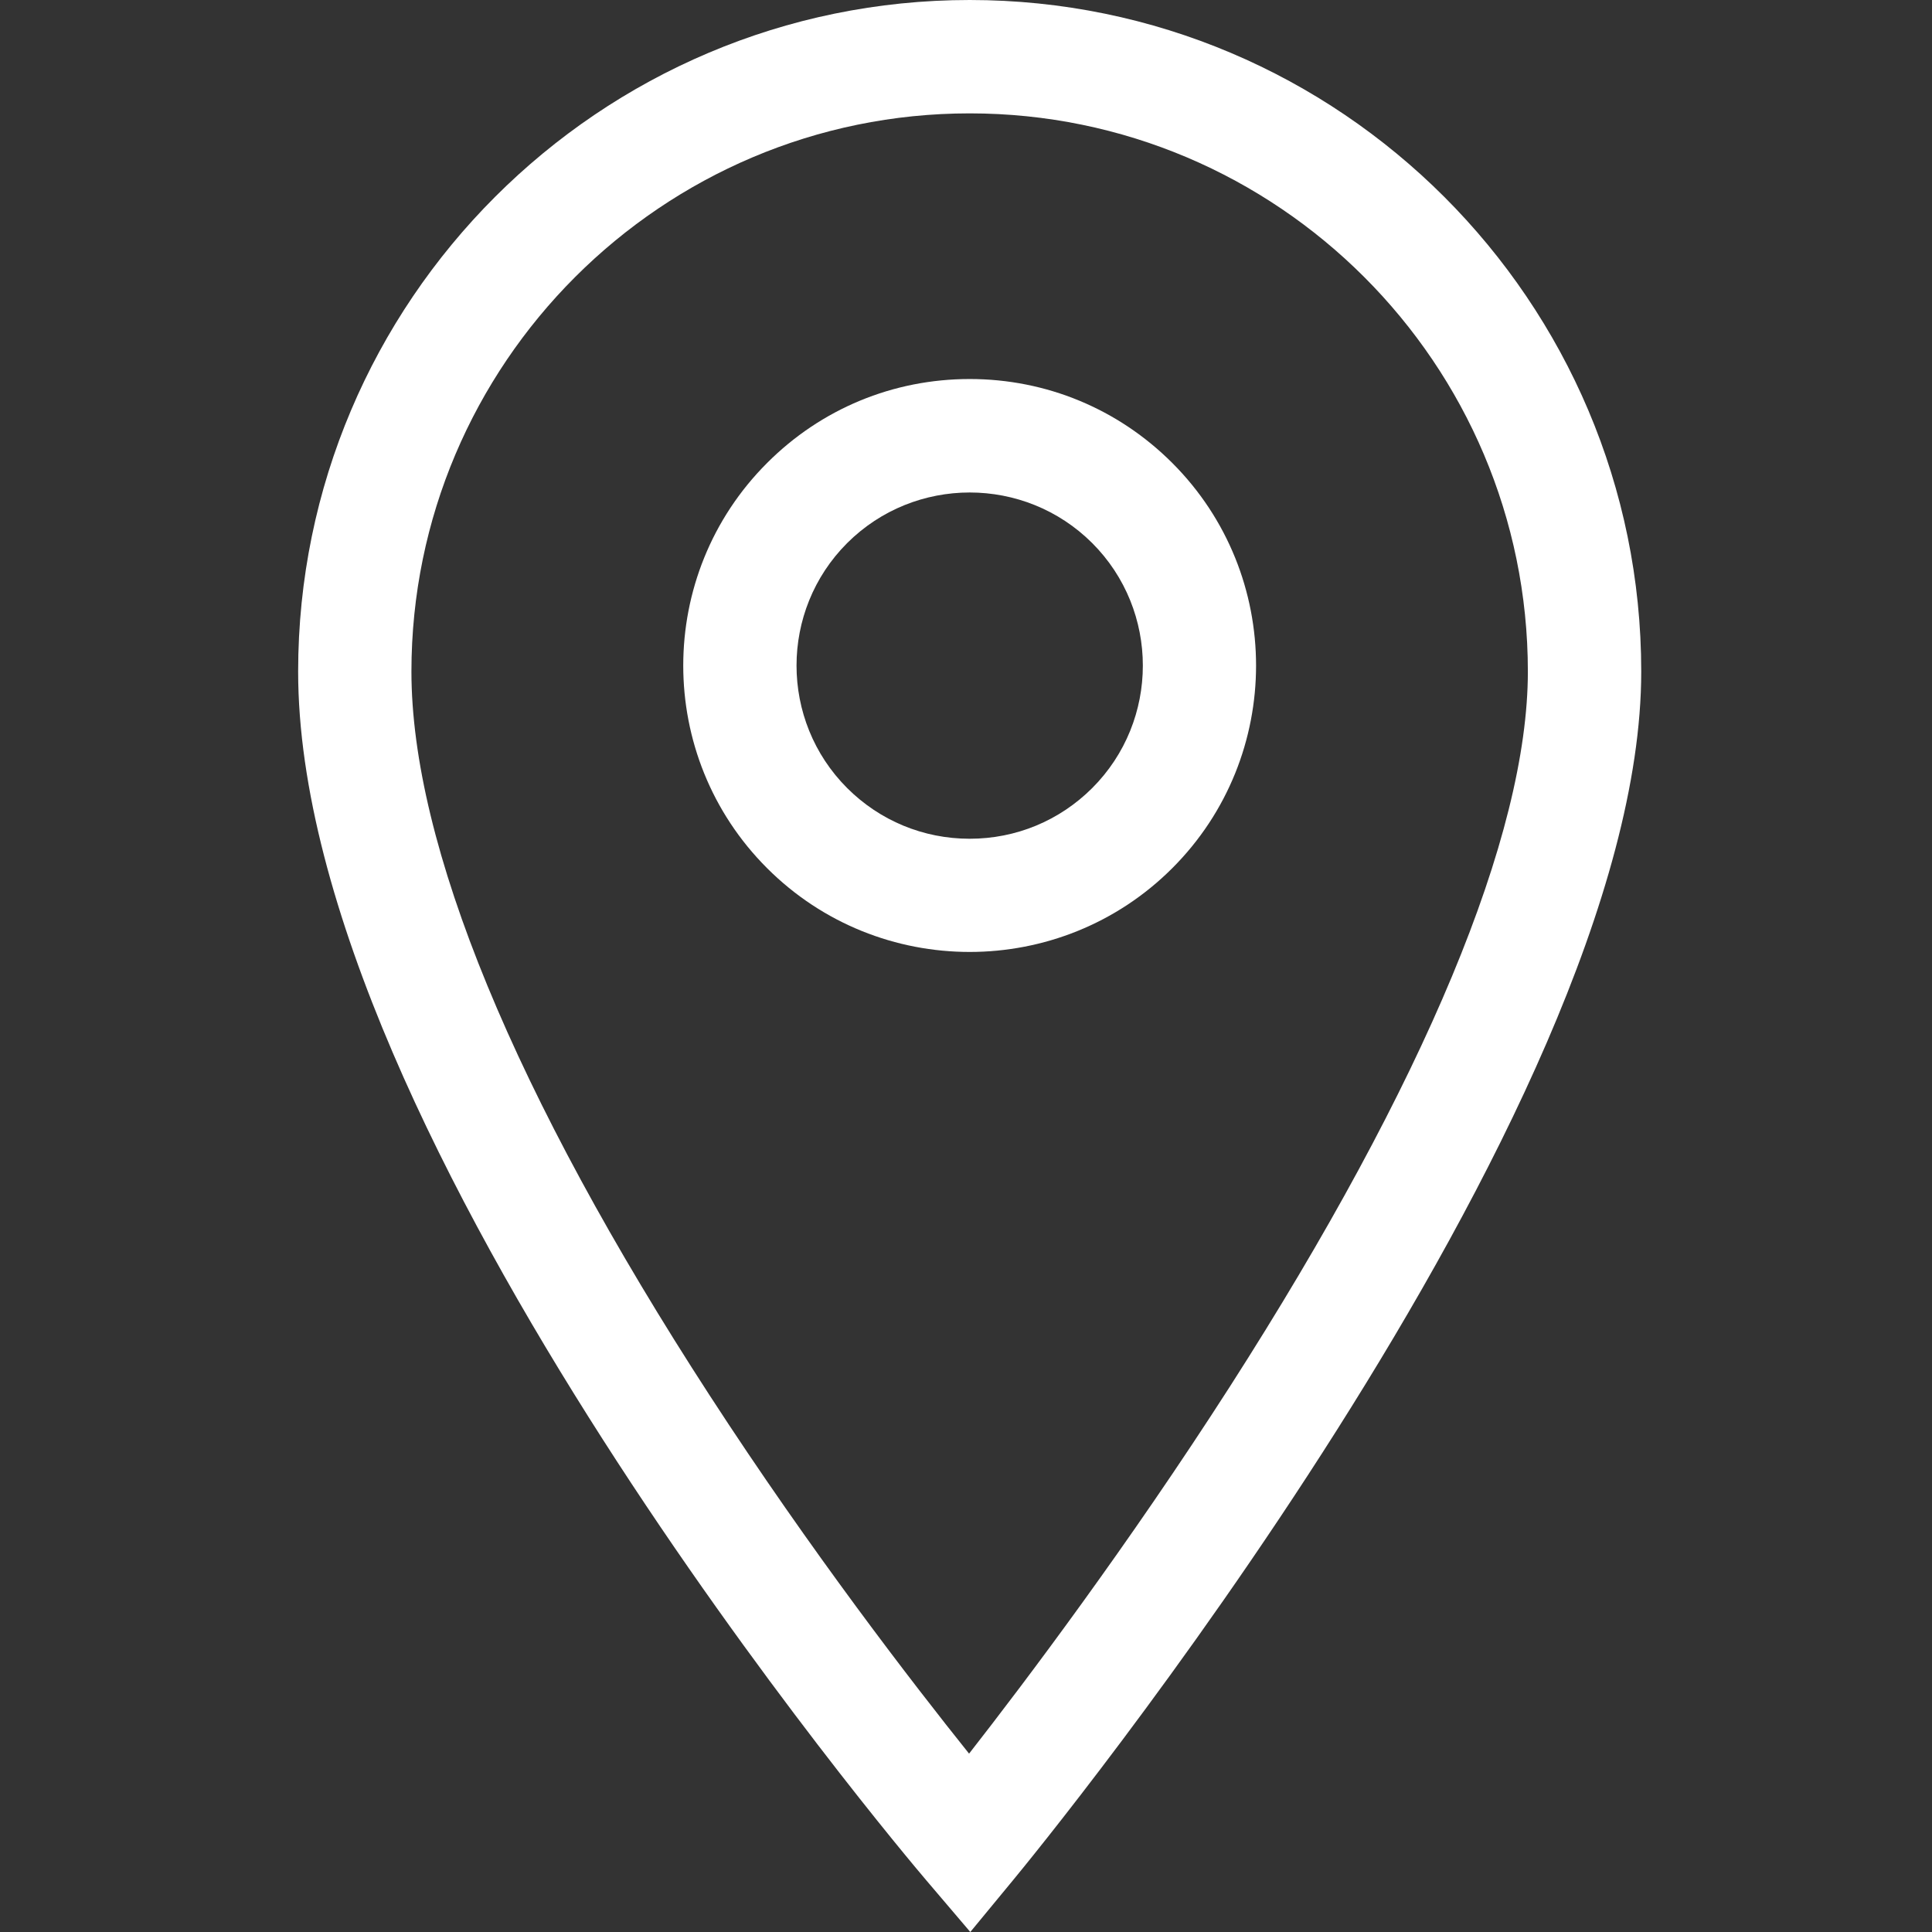 <svg width="22" height="22" viewBox="0 0 22 22" fill="none" xmlns="http://www.w3.org/2000/svg">
    <rect x="0" y="0" width="22" height="22" fill="#333333" stroke="none"/>
    <path d="M11.042 10.84C10.206 10.84 9.371 10.522 8.735 9.886C7.462 8.614 7.462 6.544 8.735 5.272C9.351 4.655 10.17 4.316 11.042 4.316C11.914 4.316 12.733 4.656 13.349 5.272C14.621 6.544 14.621 8.614 13.349 9.886C12.713 10.522 11.877 10.84 11.042 10.84ZM11.042 5.608C10.537 5.608 10.032 5.8 9.647 6.184C8.878 6.953 8.878 8.205 9.647 8.974C10.02 9.346 10.515 9.551 11.042 9.551C11.569 9.551 12.064 9.346 12.437 8.974C13.206 8.205 13.206 6.953 12.437 6.184C12.052 5.8 11.547 5.608 11.042 5.608Z" fill="white"/>
    <path d="M11.049 22L10.55 21.414C10.258 21.071 3.395 12.947 3.395 7.647C3.395 3.43 6.825 0 11.042 0C15.258 0 18.689 3.43 18.689 7.647C18.689 12.686 11.831 21.053 11.539 21.406L11.049 22ZM11.042 1.291C7.537 1.291 4.685 4.142 4.685 7.647C4.685 9.617 5.86 12.468 8.082 15.891C9.235 17.668 10.397 19.172 11.035 19.969C11.674 19.151 12.846 17.596 14.007 15.786C16.225 12.325 17.398 9.51 17.398 7.647C17.398 4.142 14.547 1.291 11.042 1.291Z" fill="white"/>
</svg>
